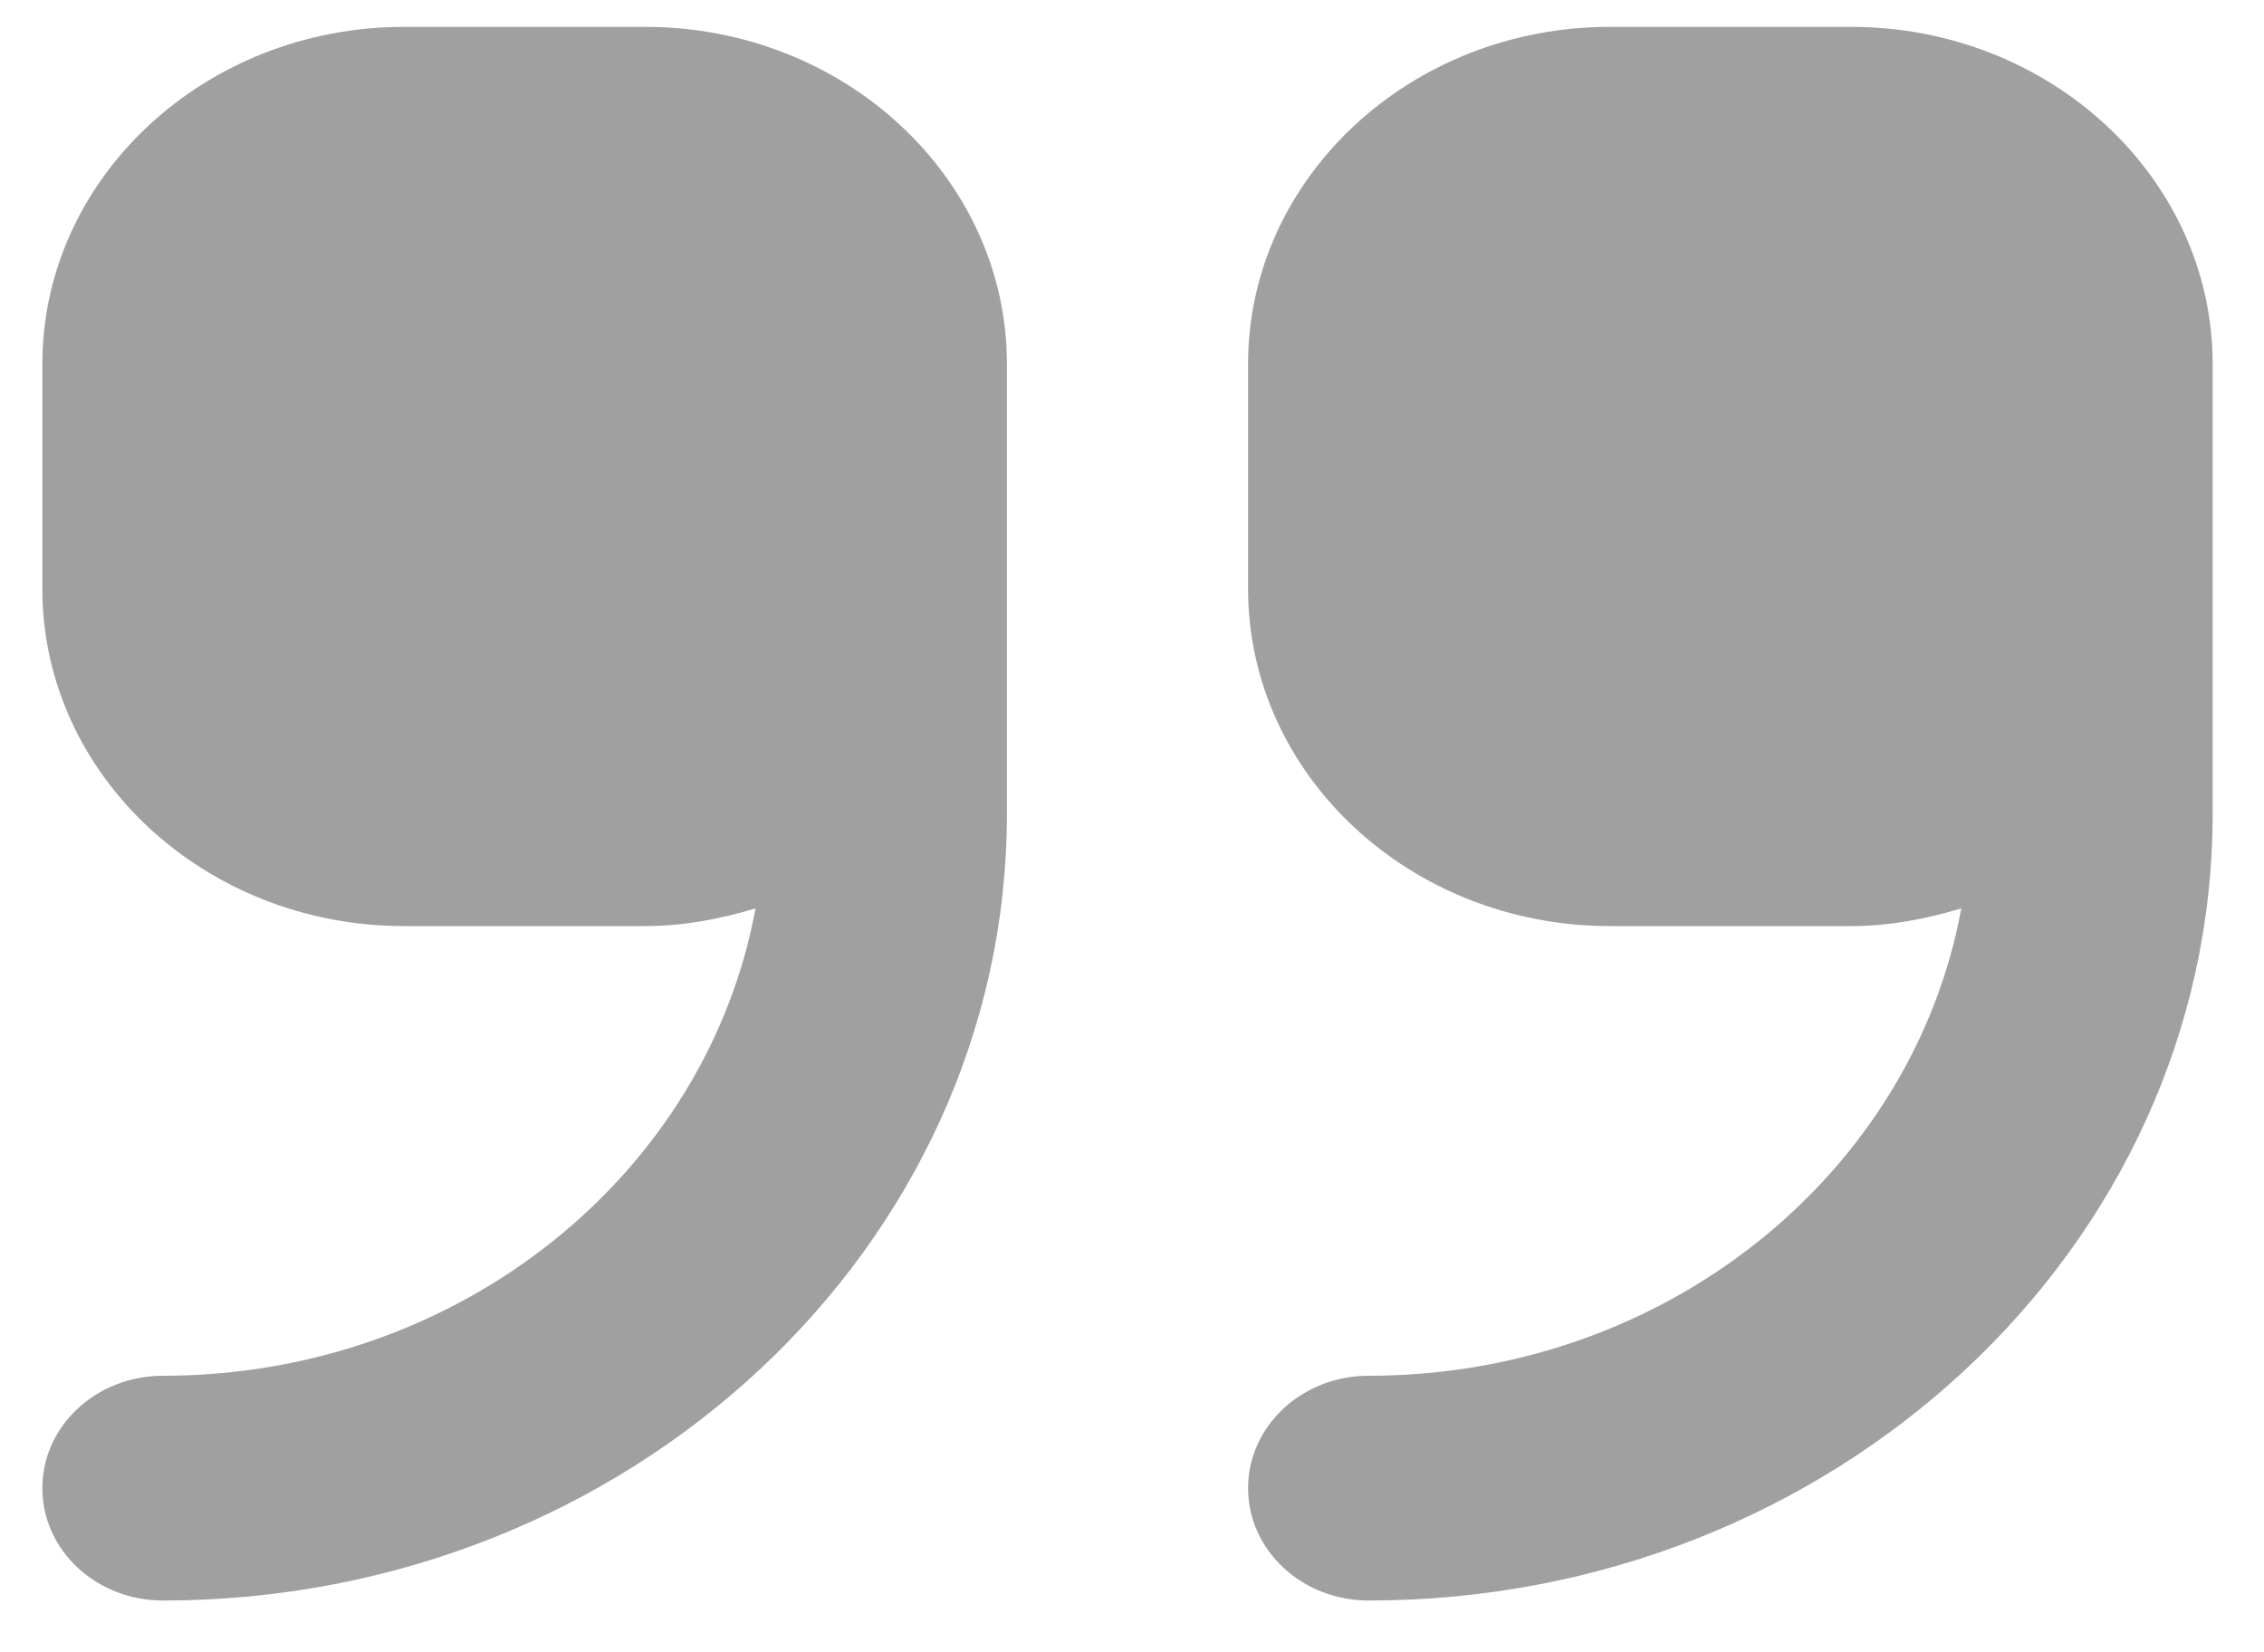 <svg width="37" height="27" viewBox="0 0 37 27" fill="none" xmlns="http://www.w3.org/2000/svg">
<path d="M10.544 0.439H6.603C3.344 0.439 0.692 2.911 0.692 5.949V9.623C0.692 12.662 3.344 15.133 6.603 15.133H10.544C11.177 15.133 11.775 15.016 12.347 14.844C11.553 19.17 7.528 22.481 2.662 22.481C1.573 22.481 0.692 23.302 0.692 24.318C0.692 25.333 1.573 26.154 2.662 26.154C10.267 26.154 16.456 20.386 16.456 13.297V5.949C16.456 2.911 13.804 0.439 10.544 0.439ZM30.25 0.439H26.309C23.049 0.439 20.397 2.911 20.397 5.949V9.623C20.397 12.662 23.049 15.133 26.309 15.133H30.25C30.882 15.133 31.481 15.016 32.053 14.844C31.258 19.17 27.234 22.481 22.368 22.481C21.278 22.481 20.397 23.302 20.397 24.318C20.397 25.333 21.278 26.154 22.368 26.154C29.973 26.154 36.161 20.386 36.161 13.297V5.949C36.161 2.911 33.51 0.439 30.25 0.439Z" fill="#A0A0A0"/>
</svg>
